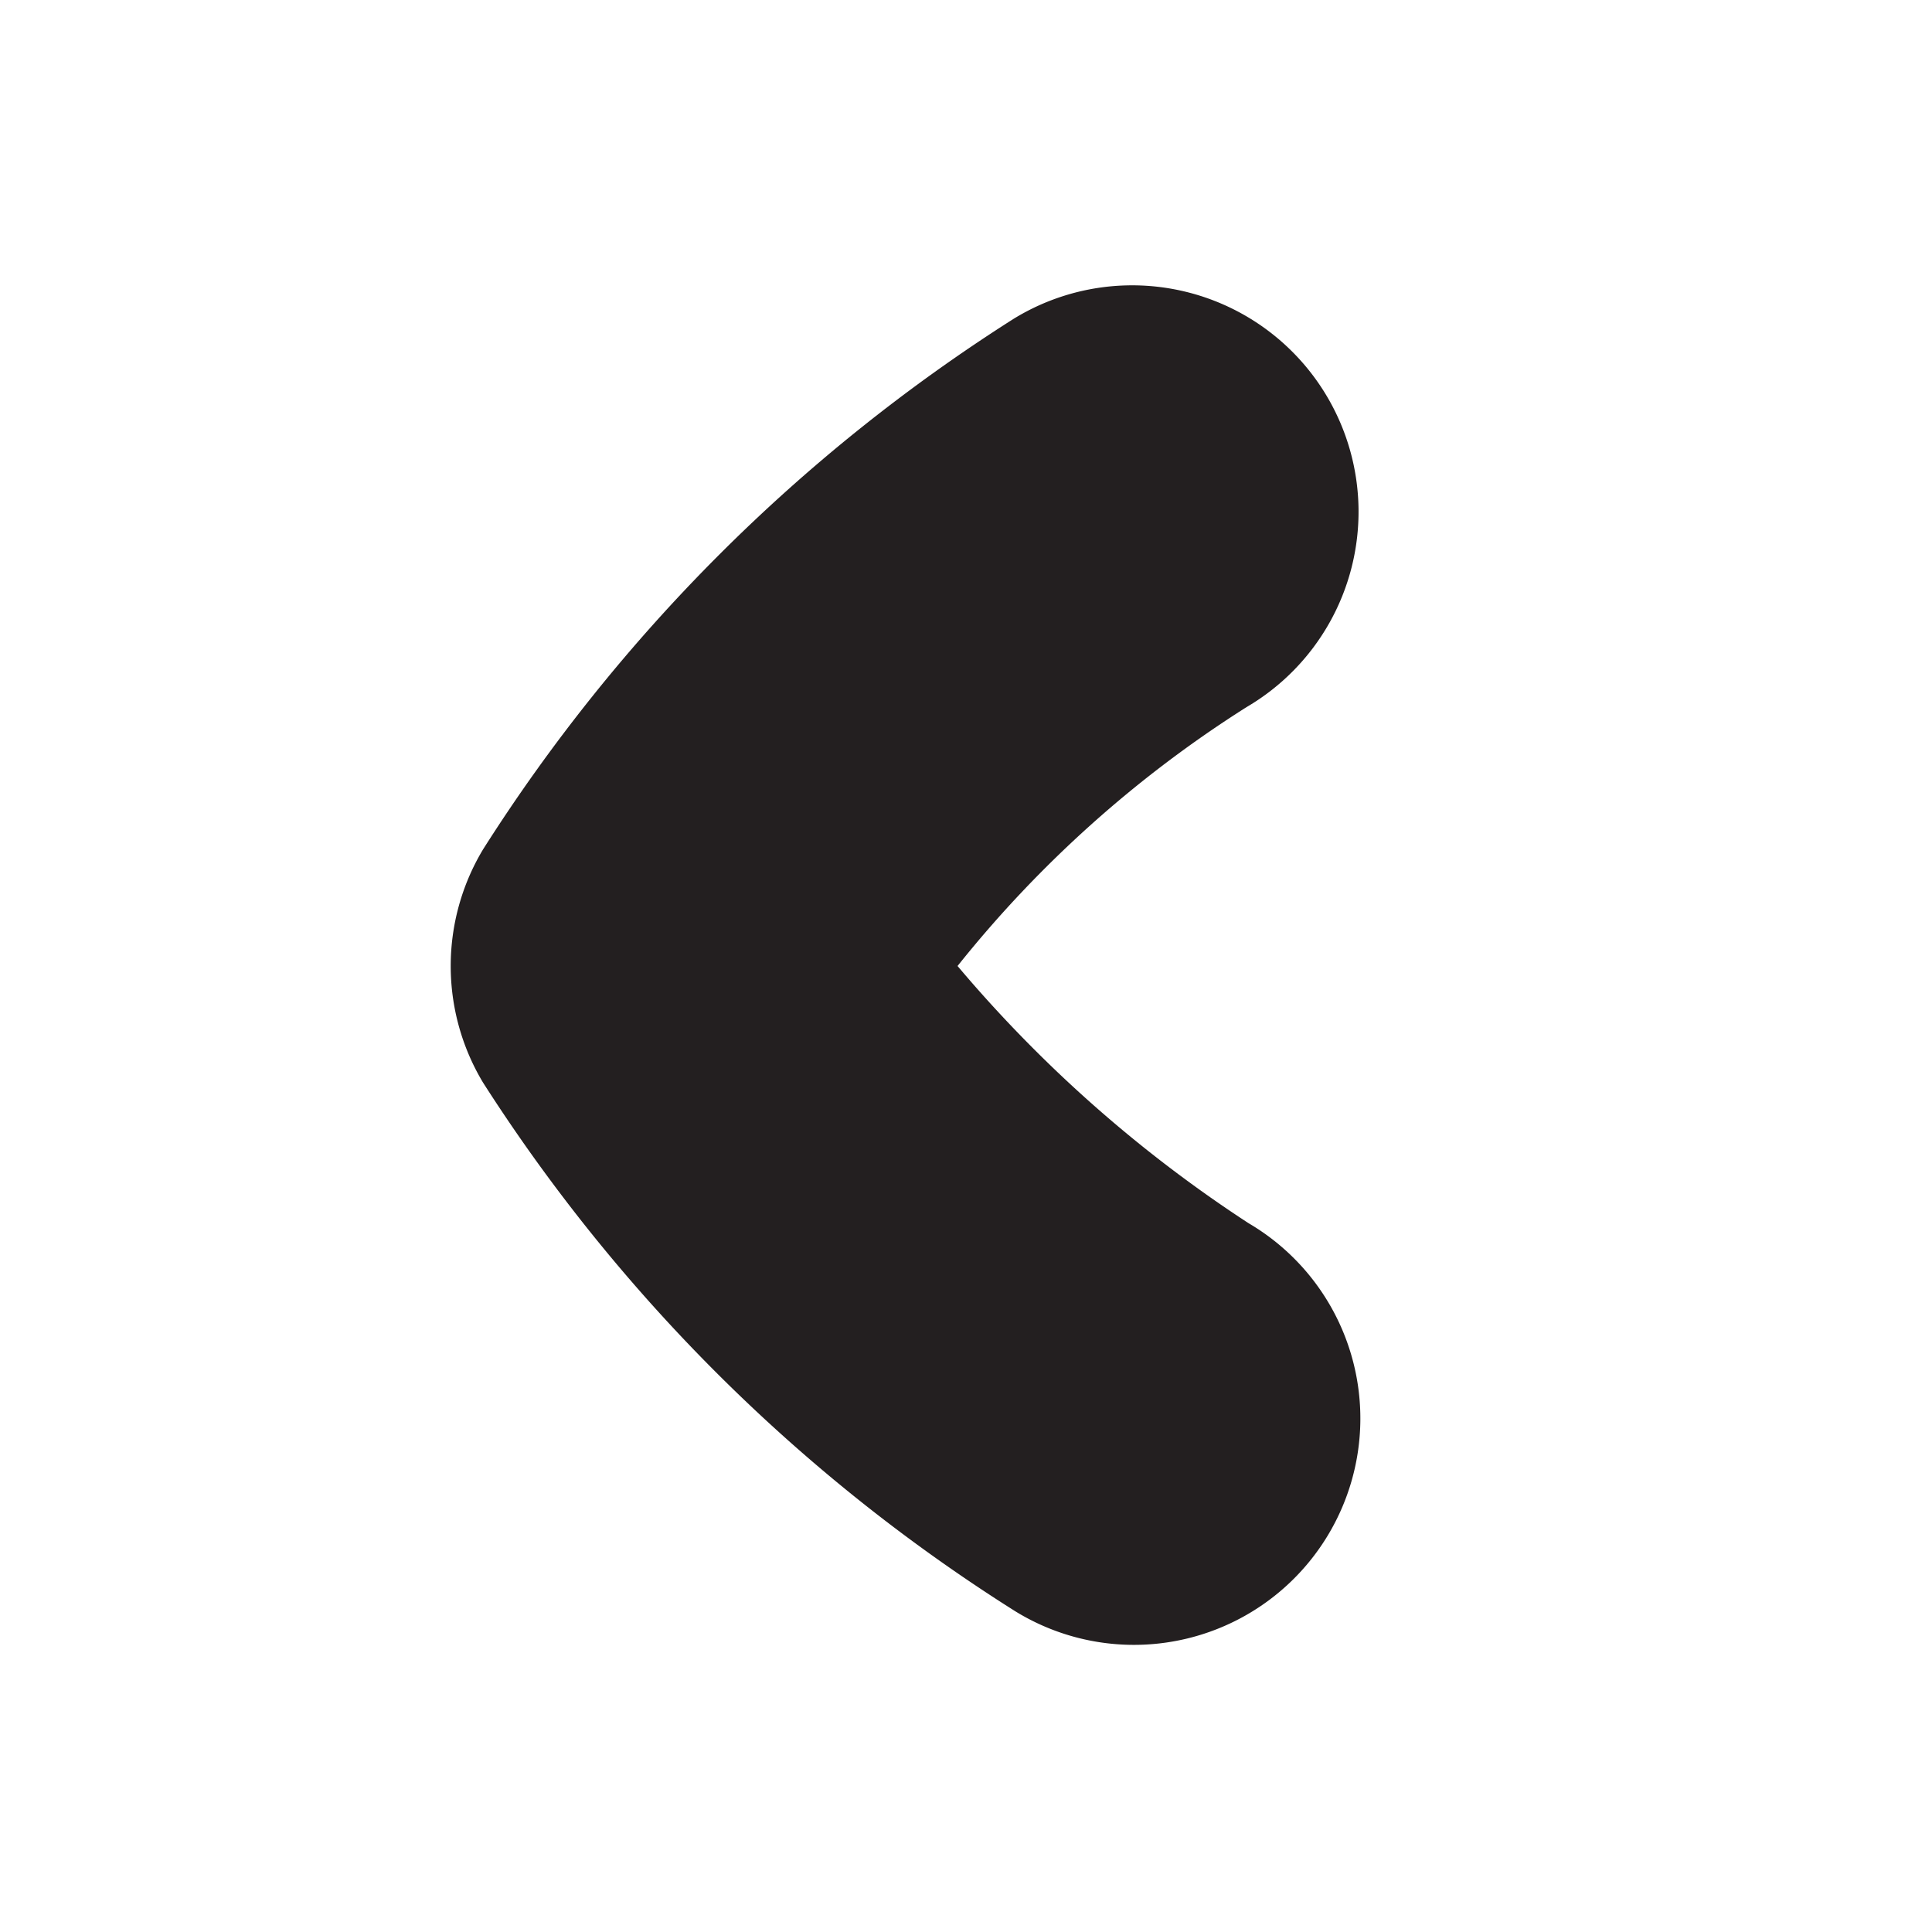 <svg id="Layer_2" data-name="Layer 2" xmlns="http://www.w3.org/2000/svg" viewBox="0 0 32 32"><defs><style>.cls-1{fill:#231f20;}</style></defs><title>navigate-back</title><path class="cls-1" d="M8,14.07a28.5,28.5,0,0,1,8.79-8.79,3.75,3.75,0,1,1,3.86,6.43A19.37,19.37,0,0,0,15.86,16a22.06,22.06,0,0,0,4.82,4.26,3.75,3.75,0,1,1-3.86,6.43A28.5,28.5,0,0,1,8,17.93,3.75,3.75,0,0,1,8,14.07Z"/></svg>